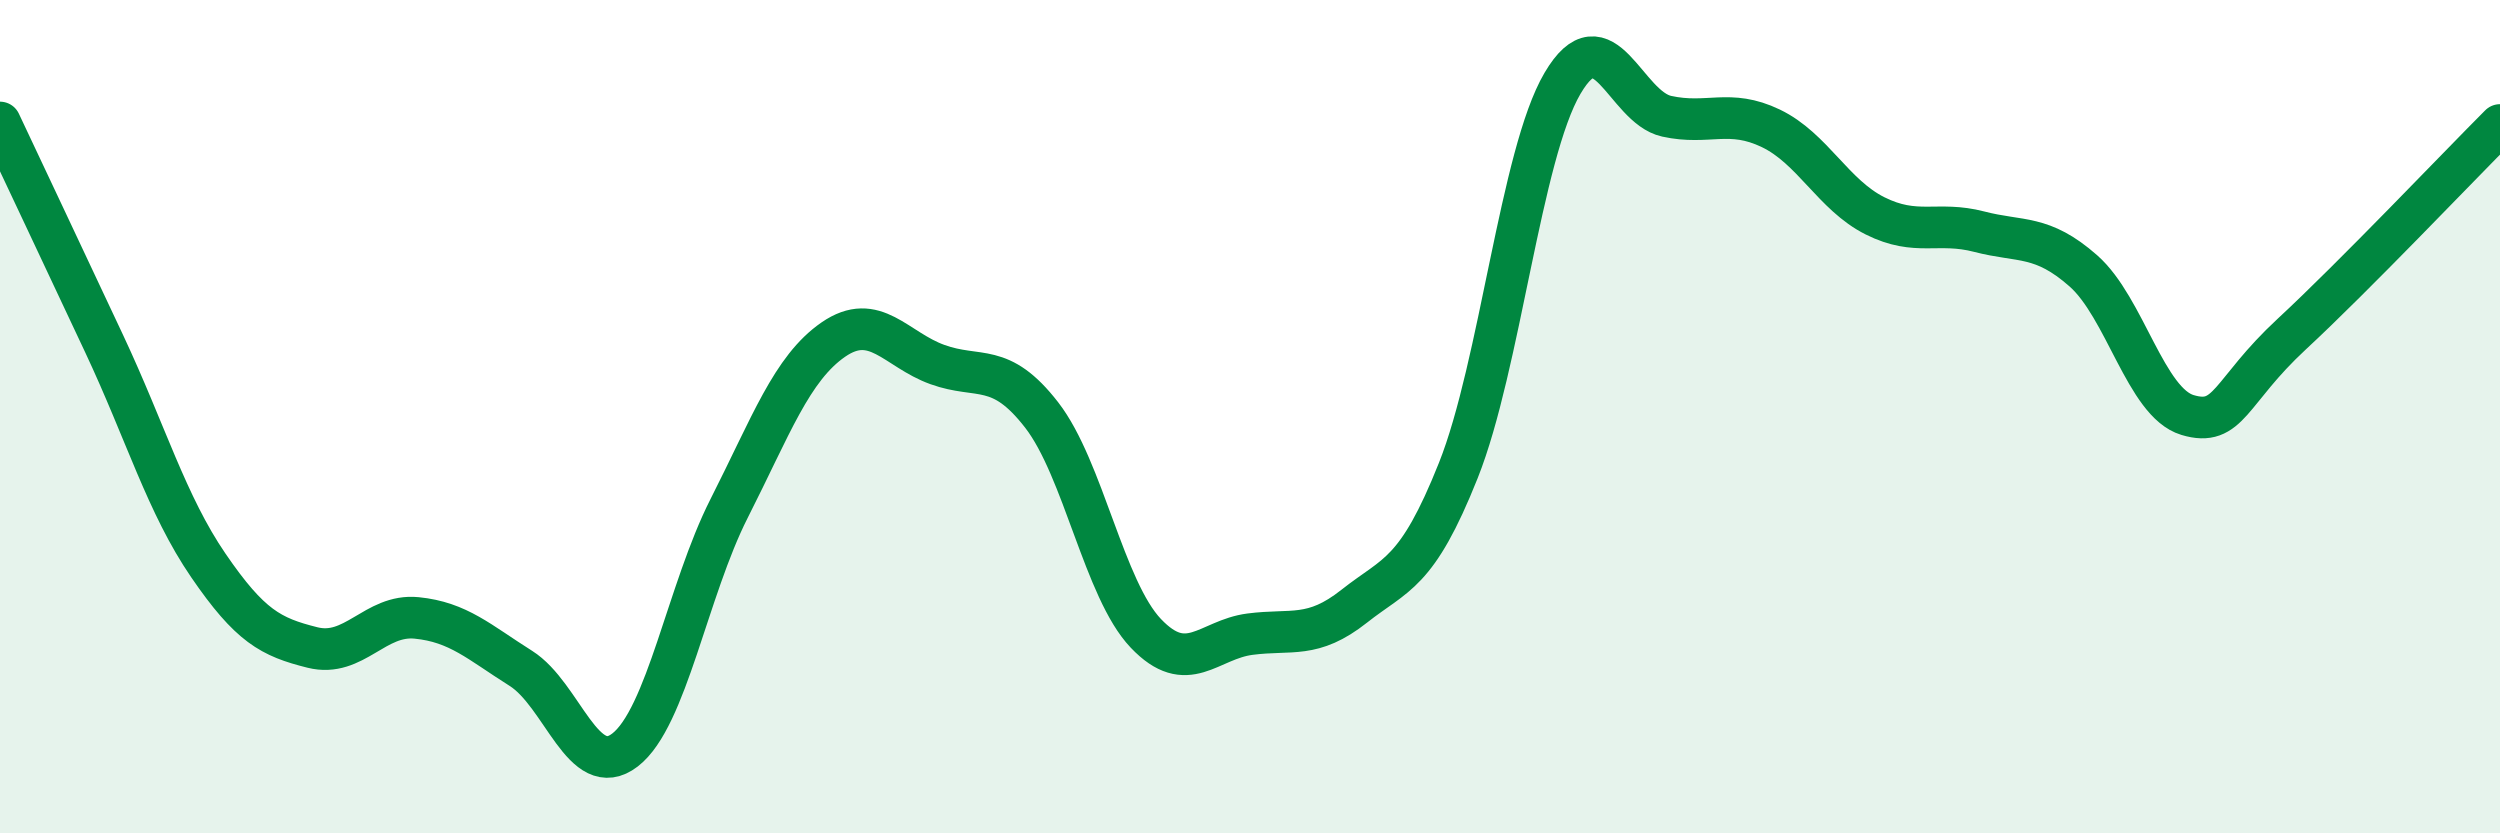 
    <svg width="60" height="20" viewBox="0 0 60 20" xmlns="http://www.w3.org/2000/svg">
      <path
        d="M 0,2.94 C 0.5,4 1.5,6.12 2.5,8.25 C 3.5,10.38 4,12.11 5,13.57 C 6,15.03 6.5,15.29 7.5,15.54 C 8.5,15.79 9,14.73 10,14.83 C 11,14.93 11.5,15.41 12.5,16.04 C 13.5,16.67 14,18.77 15,18 C 16,17.23 16.5,14.17 17.5,12.2 C 18.5,10.23 19,8.84 20,8.15 C 21,7.46 21.5,8.39 22.5,8.75 C 23.5,9.11 24,8.67 25,9.96 C 26,11.25 26.5,14.15 27.5,15.2 C 28.5,16.25 29,15.35 30,15.22 C 31,15.09 31.5,15.34 32.5,14.55 C 33.5,13.76 34,13.8 35,11.29 C 36,8.78 36.5,3.7 37.5,2 C 38.5,0.3 39,2.57 40,2.79 C 41,3.01 41.5,2.6 42.5,3.08 C 43.5,3.56 44,4.68 45,5.18 C 46,5.68 46.5,5.3 47.5,5.56 C 48.5,5.82 49,5.62 50,6.5 C 51,7.38 51.5,9.66 52.5,9.96 C 53.5,10.26 53.5,9.41 55,8.02 C 56.5,6.63 59,4 60,3L60 20L0 20Z"
        fill="#008740"
        opacity="0.1"
        stroke-linecap="round"
        stroke-linejoin="round"
      />
      <path
        d="M 0,2.94 C 0.5,4 1.5,6.12 2.5,8.25 C 3.5,10.38 4,12.11 5,13.57 C 6,15.03 6.5,15.29 7.5,15.54 C 8.5,15.79 9,14.73 10,14.83 C 11,14.93 11.5,15.41 12.5,16.04 C 13.5,16.67 14,18.77 15,18 C 16,17.23 16.5,14.17 17.5,12.2 C 18.5,10.23 19,8.84 20,8.15 C 21,7.46 21.5,8.39 22.5,8.75 C 23.5,9.11 24,8.67 25,9.96 C 26,11.25 26.5,14.15 27.5,15.2 C 28.5,16.25 29,15.35 30,15.22 C 31,15.09 31.5,15.34 32.5,14.55 C 33.5,13.76 34,13.8 35,11.29 C 36,8.78 36.5,3.7 37.5,2 C 38.5,0.3 39,2.57 40,2.79 C 41,3.01 41.5,2.6 42.5,3.08 C 43.5,3.56 44,4.68 45,5.18 C 46,5.68 46.5,5.3 47.5,5.56 C 48.5,5.82 49,5.62 50,6.5 C 51,7.38 51.5,9.66 52.5,9.96 C 53.5,10.26 53.5,9.41 55,8.02 C 56.5,6.63 59,4 60,3"
        stroke="#008740"
        stroke-width="1"
        fill="none"
        stroke-linecap="round"
        stroke-linejoin="round"
      />
    </svg>
  